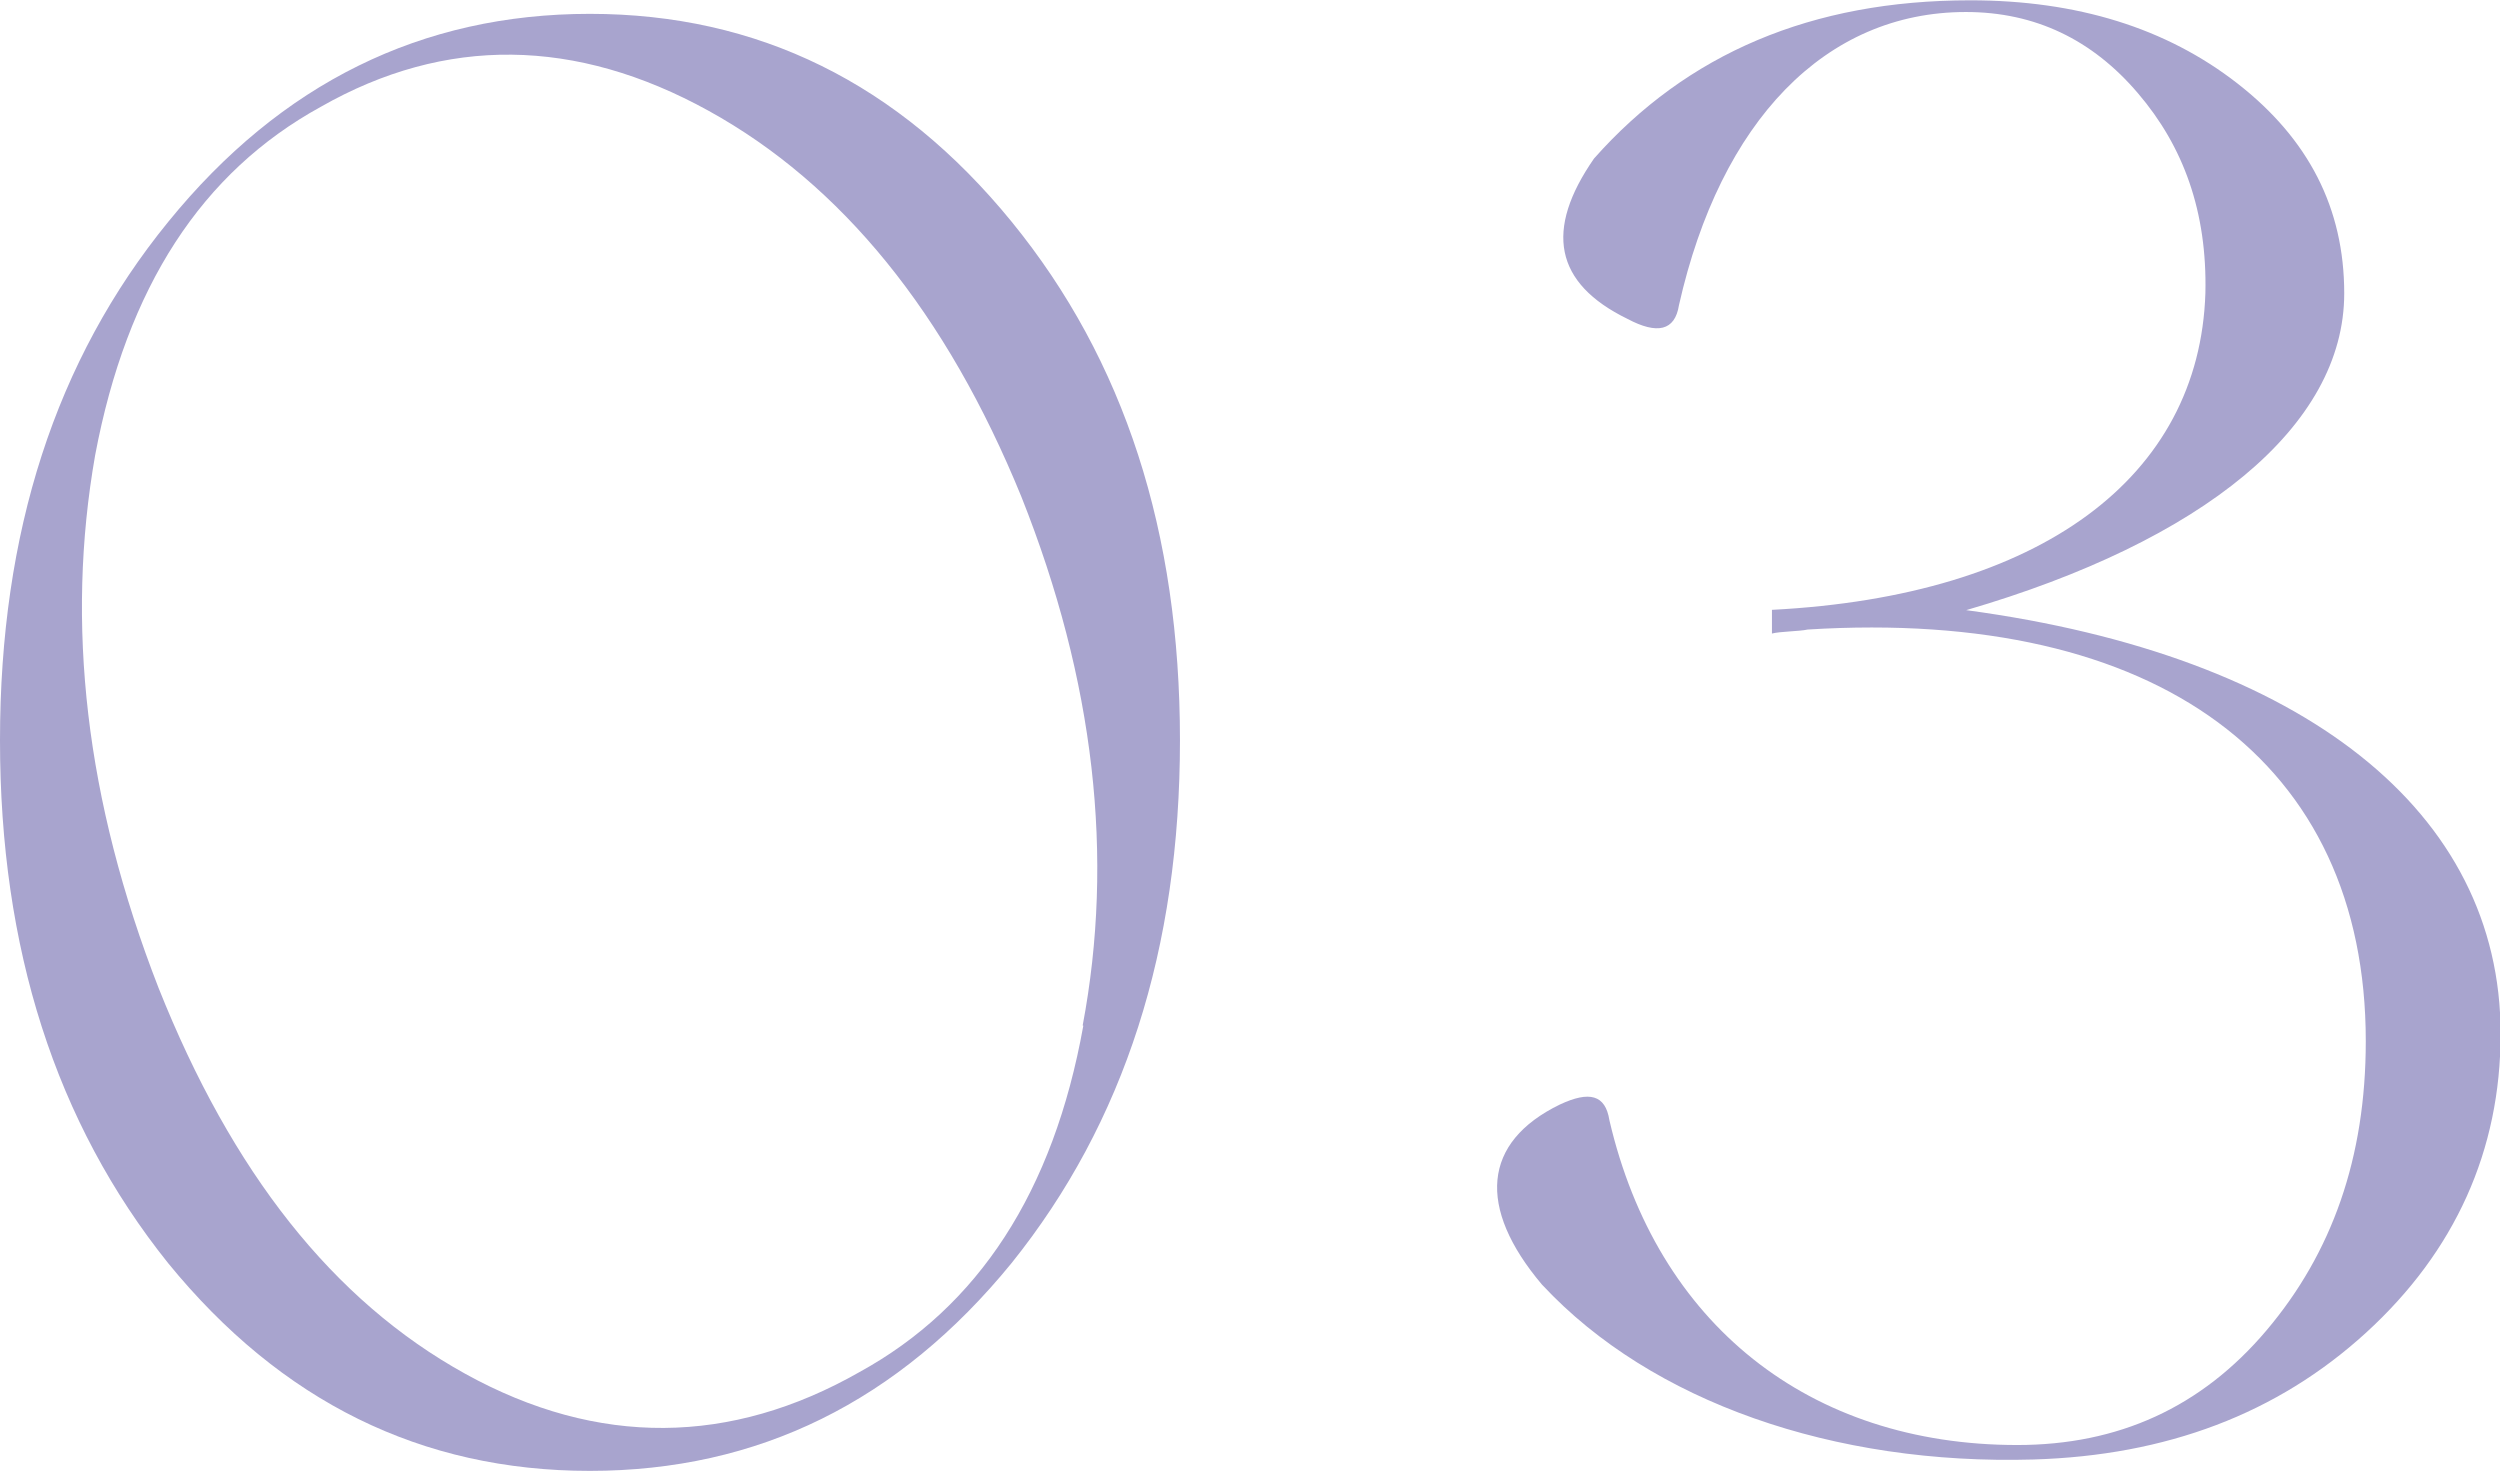 <?xml version="1.0" encoding="UTF-8"?><svg id="_レイヤー_2" xmlns="http://www.w3.org/2000/svg" viewBox="0 0 81.21 47.78"><defs><style>.cls-1{fill:#a8a4ce;stroke-width:0px;}</style></defs><g id="design"><path class="cls-1" d="M5.47,7.2C9.13,2.7,13.7.45,19.16.45s10.03,2.25,13.7,6.75c3.67,4.5,5.47,10.09,5.47,16.85s-1.8,12.41-5.47,16.98c-3.67,4.5-8.23,6.75-13.7,6.75s-10.03-2.25-13.7-6.75C1.8,36.46,0,30.8,0,24.05S1.8,11.7,5.47,7.2ZM35.17,33.31c1.03-5.46.39-11.19-1.99-17.17-2.44-5.98-5.85-10.16-10.16-12.54s-8.55-2.44-12.6-.13c-3.86,2.12-6.3,5.85-7.33,11.32-.96,5.47-.32,11.19,2.06,17.3,2.38,5.98,5.66,10.16,9.97,12.54,4.31,2.38,8.62,2.32,12.8-.06,3.86-2.12,6.3-5.85,7.27-11.25Z"/><path class="cls-1" d="M50.09,41.73c-2.12-2.51-1.93-4.63.58-5.85.96-.45,1.48-.32,1.61.51,1.54,6.62,6.49,10.55,13.25,10.55,3.28,0,5.98-1.22,8.1-3.73,2.12-2.51,3.22-5.59,3.22-9.39,0-9.07-6.75-14.08-18.13-13.37-.26.06-.9.06-1.16.13v-.77c8.74-.45,13.89-4.31,14.08-10.29.06-2.64-.71-4.76-2.19-6.49-1.48-1.74-3.34-2.64-5.59-2.64-4.57,0-7.97,3.54-9.32,9.52-.13.84-.71.96-1.67.45-2.38-1.16-2.7-2.89-1.09-5.21,3.02-3.41,7.07-5.14,12.22-5.14,3.47,0,6.37.9,8.68,2.7,2.31,1.8,3.47,4.05,3.47,6.82,0,4.31-4.57,8.04-12.28,10.29,11,1.48,17.36,6.56,17.36,13.76,0,3.79-1.48,7.07-4.37,9.71s-6.49,3.99-10.8,4.12c-6.49.19-12.41-1.87-15.95-5.66Z"/></g></svg>